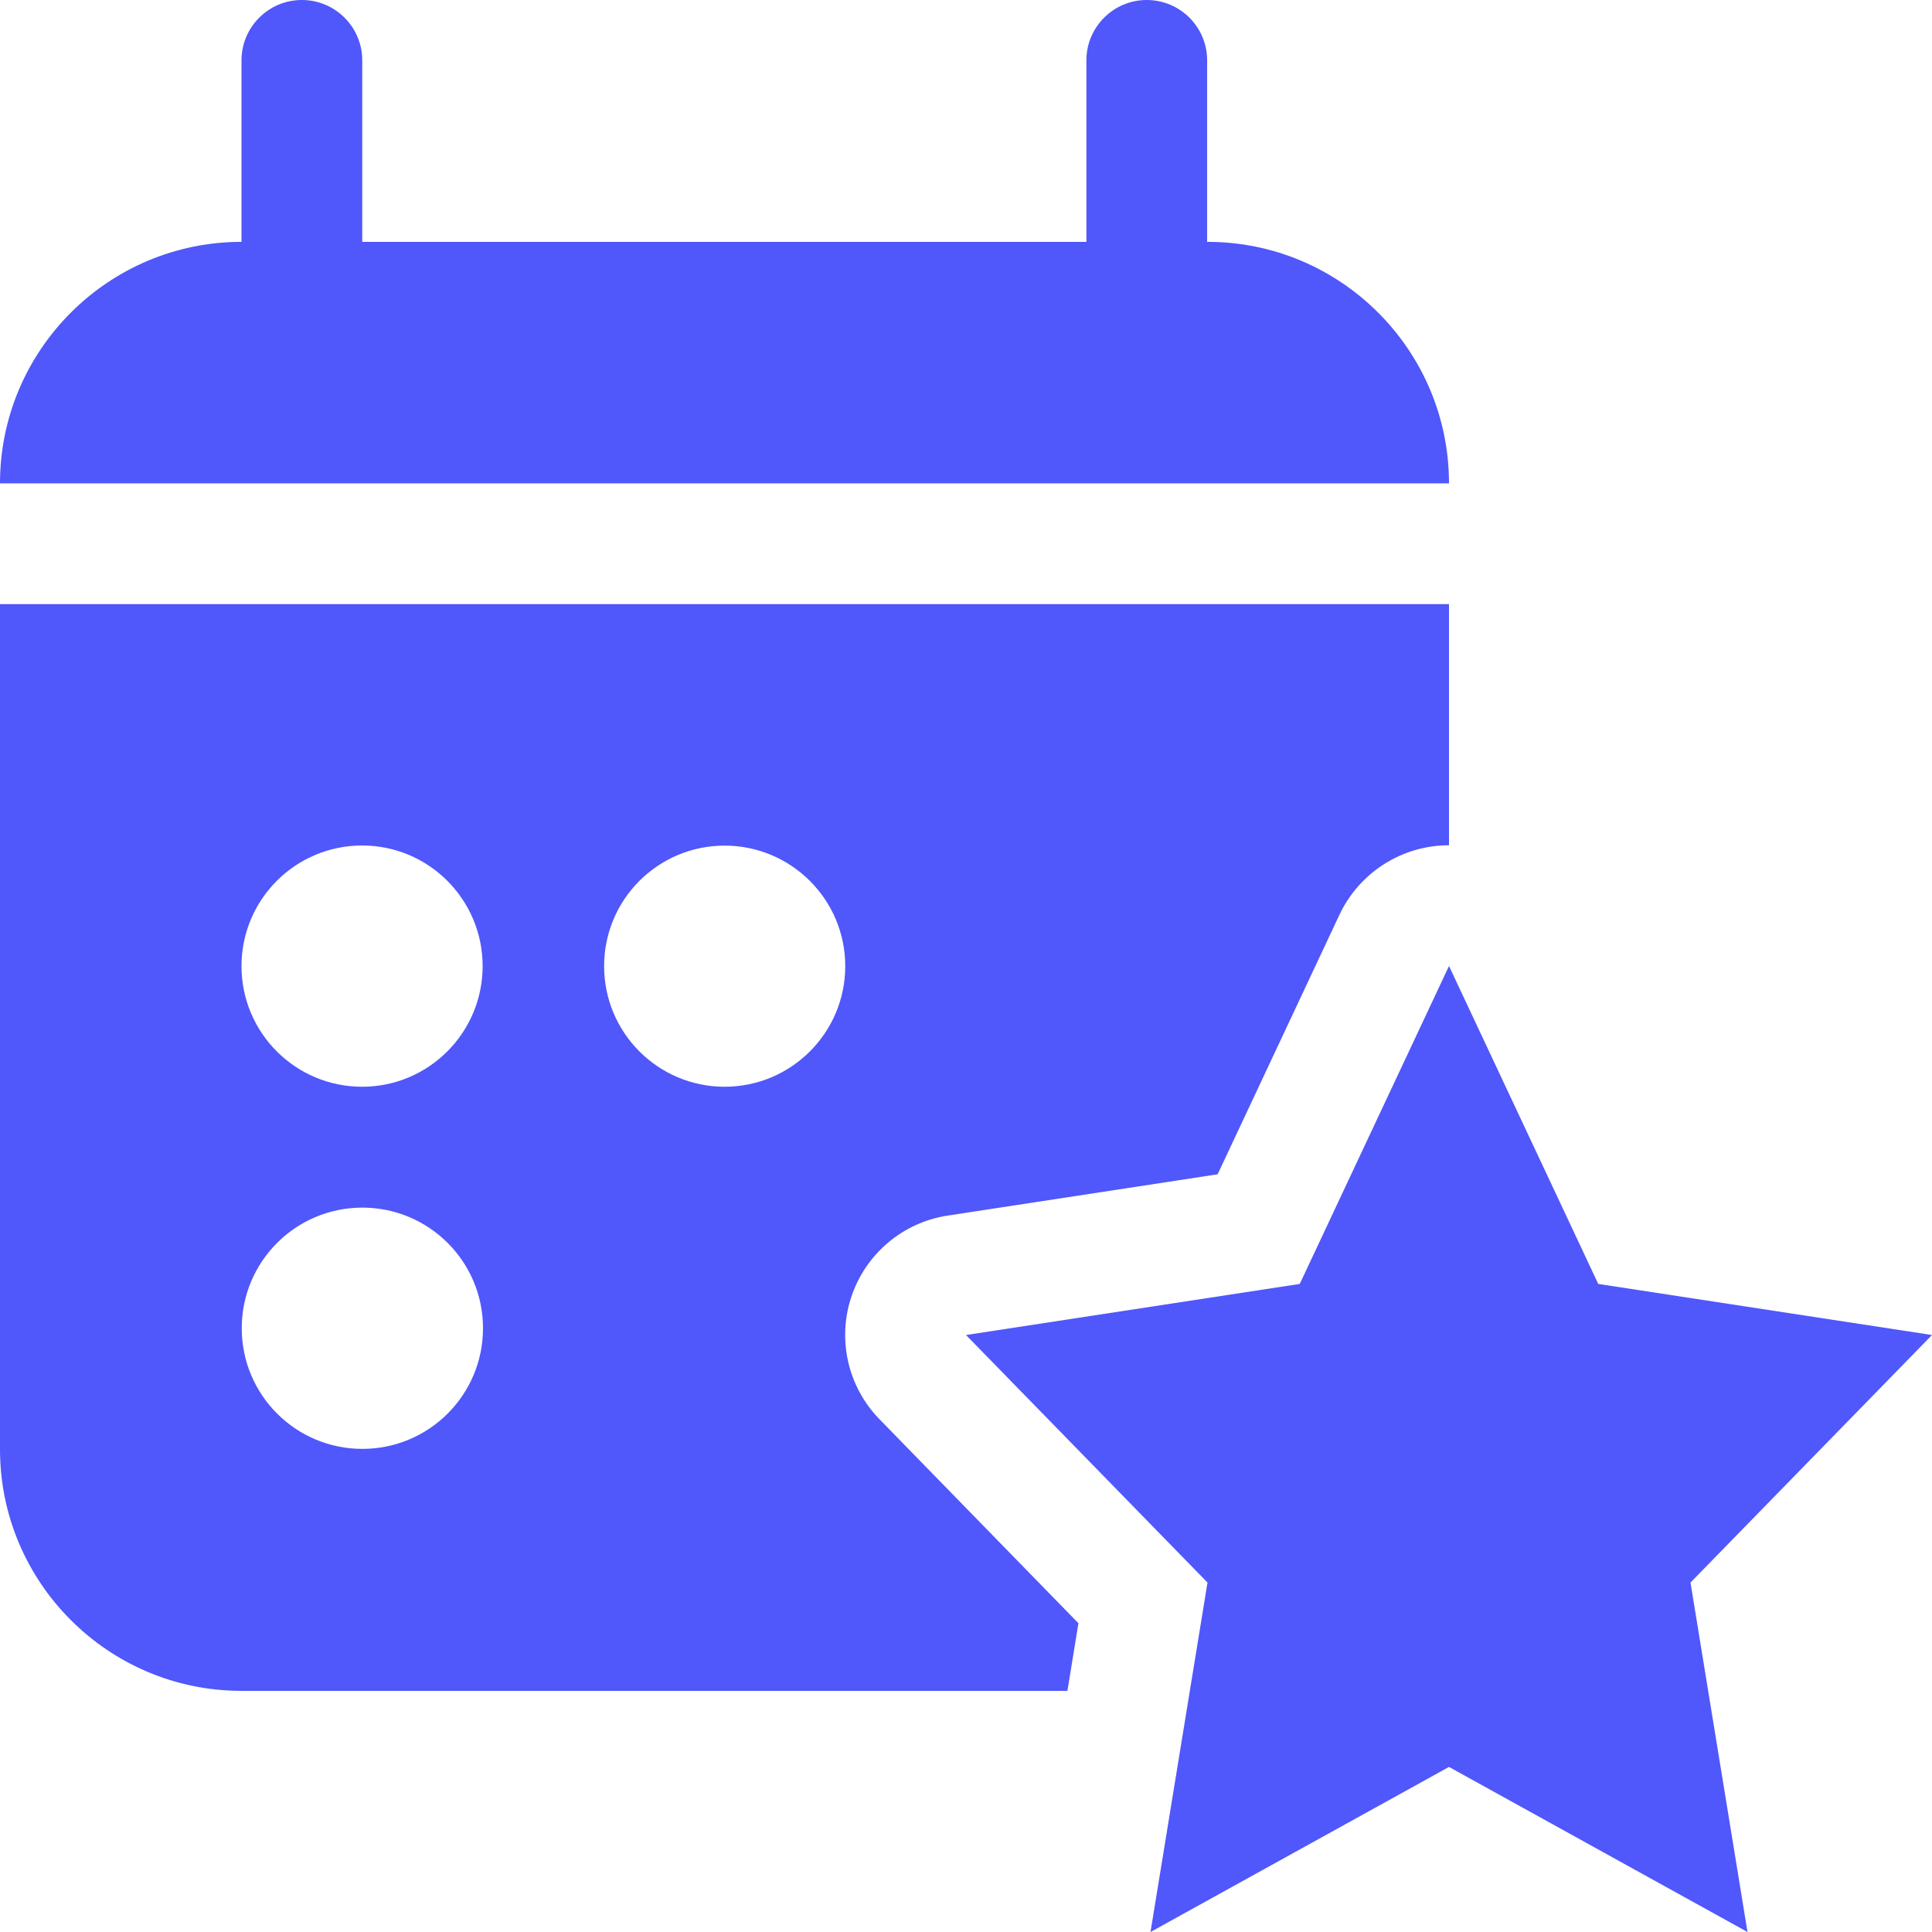 <?xml version="1.0" encoding="utf-8"?>
<!-- Generator: Adobe Illustrator 21.0.0, SVG Export Plug-In . SVG Version: 6.00 Build 0)  -->
<svg version="1.1" id="icons" xmlns="http://www.w3.org/2000/svg" xmlns:xlink="http://www.w3.org/1999/xlink" x="0px" y="0px"
	 width="16px" height="16px" viewBox="0 0 16 16" style="enable-background:new 0 0 16 16;" xml:space="preserve">
<style type="text/css">
	.st0{fill:#5057FB;}
	.st1{fill:#C93789;}
	.st2{fill:#ED5C36;}
	.st3{fill:#AFB224;}
	.st4{fill:#15B2CC;}
</style>
<g id="booking_4_">
	<path class="st0" d="M10,2.003H9.997V0.5c0-0.276-0.224-0.5-0.5-0.5s-0.5,0.224-0.5,0.5v1.503H3V0.5C3,0.224,2.776,0,2.5,0
		S2,0.224,2,0.5v1.503c-1.103,0-2,0.897-2,2h12C12,2.9,11.103,2.003,10,2.003z"/>
	<path class="st0" d="M7.284,11.754c-0.262-0.268-0.352-0.66-0.233-1.016c0.119-0.355,0.427-0.615,0.797-0.671l2.236-0.342
		l1.009-2.15C11.259,7.224,11.612,7,12,7V5.003H0v7c0,1.103,0.897,2,2,2h6.84l0.091-0.56L7.284,11.754z M3.001,11.999
		c-0.552,0-0.999-0.447-0.999-0.999s0.447-0.999,0.999-0.999S4,10.448,4,11S3.553,11.999,3.001,11.999z M2.999,9
		C2.447,9,2,8.553,2,8.001s0.447-0.999,0.999-0.999S3.997,7.45,3.997,8.001S3.55,9,2.999,9z M6.001,9
		C5.45,9,5.003,8.553,5.003,8.001S5.45,7.003,6.001,7.003S7,7.45,7,8.001S6.553,9,6.001,9z"/>
	<polygon class="st0" points="14,13.106 16,11.056 13.236,10.633 12,8 10.764,10.633 8,11.056 10,13.106 10,13.106 9.528,16 
		12,14.633 14.472,16 14,13.106 	"/>
</g>
</svg>
